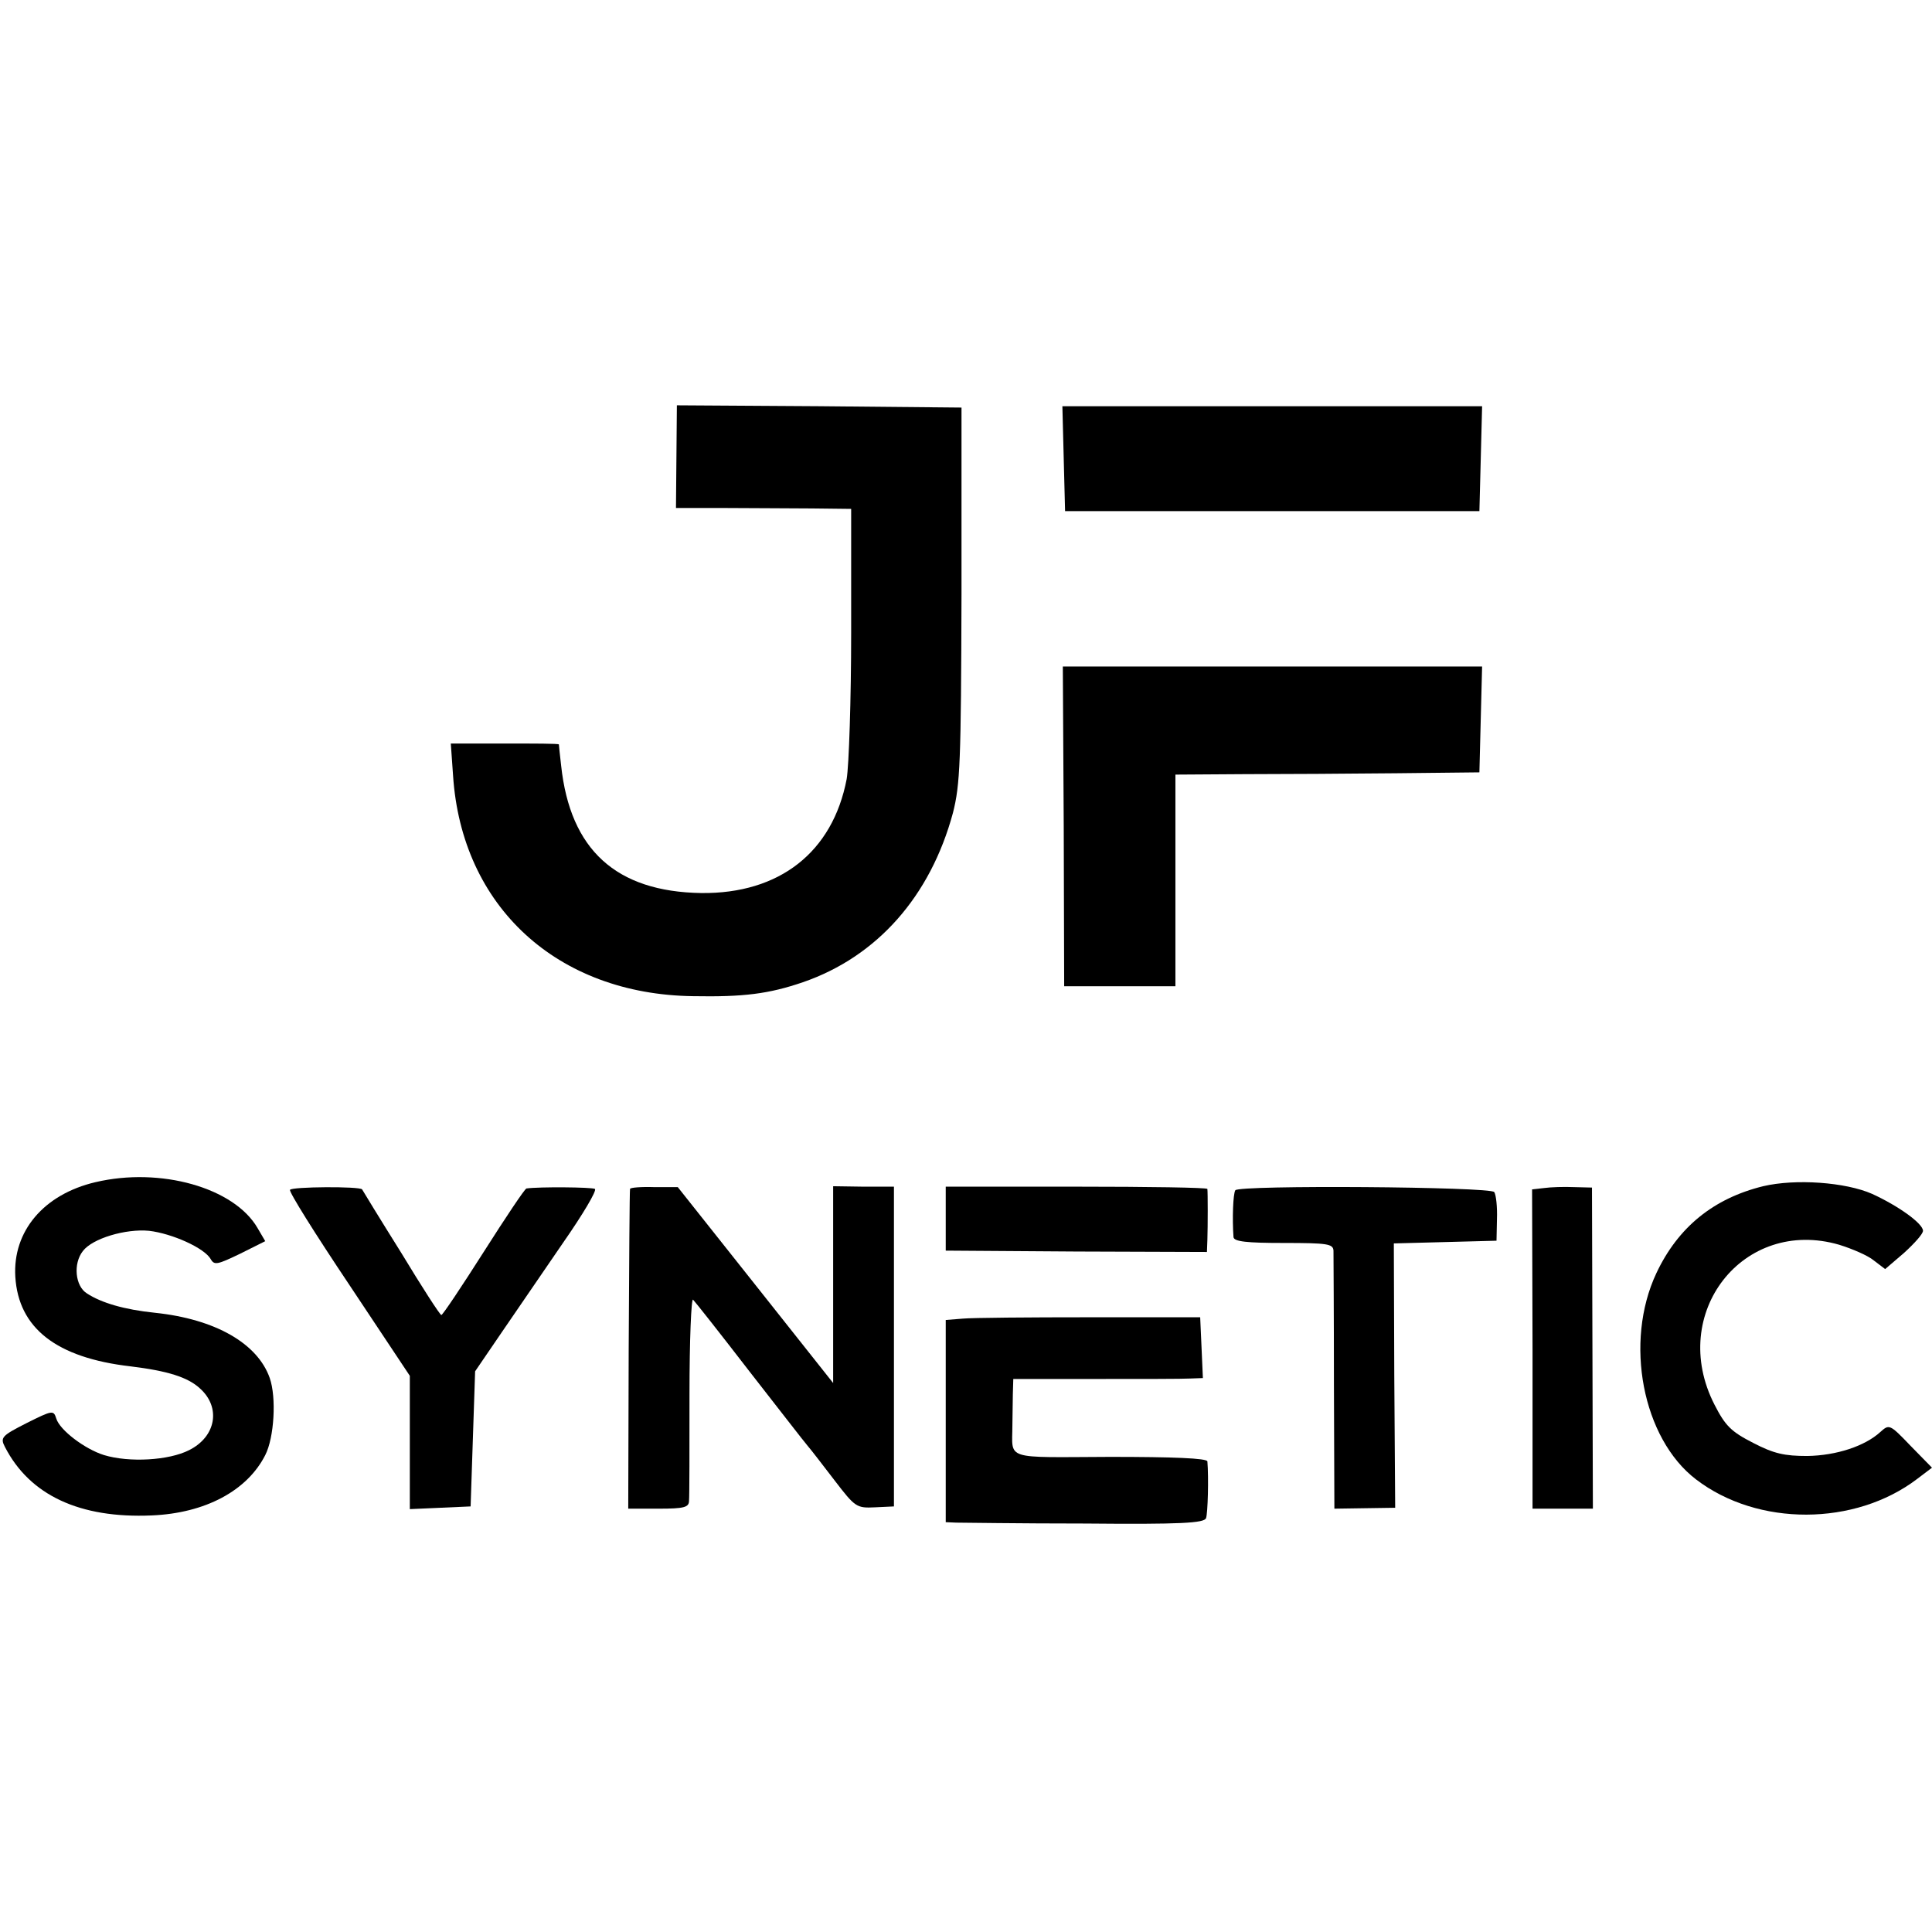 <?xml version="1.0" standalone="no"?>
<!DOCTYPE svg PUBLIC "-//W3C//DTD SVG 20010904//EN"
 "http://www.w3.org/TR/2001/REC-SVG-20010904/DTD/svg10.dtd">
<svg version="1.0" xmlns="http://www.w3.org/2000/svg"
 width="429pt" height="429pt" viewBox="0 0 429 429"
 preserveAspectRatio="xMidYMid meet">
<g transform="translate(0,429) scale(0.1,-0.1)"
fill="#000000" stroke="none">
<path d="M1502 3276 l-1 -114 107 0 c59 0 146 -1 195 -1 l87 -1 0 -274 c0
-150 -5 -297 -10 -326 -31 -162 -149 -255 -323 -253 -189 3 -291 96 -311 283
-3 25 -5 46 -5 47 -1 2 -55 2 -120 2 l-120 0 5 -71 c19 -291 231 -486 533
-490 112 -2 168 5 244 31 165 57 283 191 333 376 16 63 18 112 19 485 l0 415
-316 3 -316 2 -1 -114z"/>
<path d="M2362 3271 l3 -116 460 0 460 0 3 116 3 117 -466 0 -466 0 3 -117z"/>
<path d="M2362 2455 l1 -355 124 0 123 0 0 235 0 235 153 1 c83 0 235 1 337 2
l185 2 3 118 3 117 -466 0 -465 0 2 -355z"/>
<path d="M212 1665 c-115 -27 -184 -109 -178 -210 7 -114 91 -180 256 -199 82
-10 127 -24 154 -49 47 -42 36 -107 -24 -137 -45 -23 -133 -28 -189 -11 -42
13 -98 55 -106 81 -6 19 -8 19 -66 -10 -55 -28 -59 -32 -48 -53 55 -107 166
-159 326 -152 119 5 212 55 252 134 20 39 25 128 10 171 -27 77 -121 131 -255
145 -68 7 -119 22 -151 43 -26 16 -31 66 -9 94 21 28 95 50 147 45 51 -6 123
-38 137 -63 8 -14 15 -12 65 12 l56 28 -17 29 c-52 90 -216 136 -360 102z"/>
<path d="M3915 1656 c-110 -27 -189 -91 -237 -193 -72 -153 -31 -367 88 -458
137 -105 353 -104 491 1 l33 25 -48 49 c-46 48 -47 48 -67 30 -34 -31 -97 -52
-162 -53 -50 0 -74 5 -120 29 -49 25 -62 38 -86 85 -104 203 64 417 277 355
29 -9 64 -24 77 -35 l25 -19 42 36 c23 21 42 42 42 49 0 16 -54 55 -113 82
-59 26 -170 34 -242 17z"/>
<path d="M644 1648 c-3 -4 56 -98 131 -210 l135 -203 0 -148 0 -148 68 3 67 3
5 150 5 150 58 85 c32 47 94 137 137 200 44 63 76 117 71 120 -7 4 -124 5
-152 1 -4 -1 -46 -64 -95 -141 -49 -77 -91 -140 -94 -140 -3 0 -43 62 -89 138
-47 75 -86 139 -87 141 -6 7 -156 6 -160 -1z"/>
<path d="M1399 1650 c-1 -3 -2 -164 -3 -357 l-1 -353 67 0 c58 0 68 3 68 18 1
9 1 116 1 236 0 120 4 215 8 210 5 -5 61 -76 125 -159 64 -82 122 -157 129
-165 7 -8 34 -43 60 -77 46 -60 49 -62 90 -60 l42 2 0 355 0 355 -67 0 -68 1
0 -219 0 -218 -172 217 -173 218 -52 0 c-29 1 -54 -1 -54 -4z"/>
<path d="M2100 1584 l0 -71 290 -2 290 -1 1 27 c1 30 1 105 0 113 -1 3 -131 5
-291 5 l-290 0 0 -71z"/>
<path d="M2743 1647 c-5 -8 -7 -63 -4 -104 1 -10 30 -13 111 -13 98 0 110 -2
111 -17 0 -10 1 -143 1 -295 l1 -278 67 1 68 1 -2 294 -1 293 114 3 114 3 1
48 c1 27 -2 54 -6 60 -8 12 -567 16 -575 4z"/>
<path d="M3429 1652 l-27 -3 1 -355 0 -354 67 0 67 0 -1 357 -1 356 -40 1
c-22 1 -52 0 -66 -2z"/>
<path d="M2138 1362 l-38 -3 0 -225 0 -224 23 -1 c12 0 141 -2 286 -2 214 -2
265 1 269 12 4 11 6 90 3 126 -1 7 -76 10 -216 10 -239 -1 -217 -8 -217 70 0
19 1 50 1 69 l1 34 183 0 c100 0 195 0 210 1 l28 1 -3 68 -3 67 -245 0 c-135
0 -262 -1 -282 -3z"/>
</g>
</svg>
